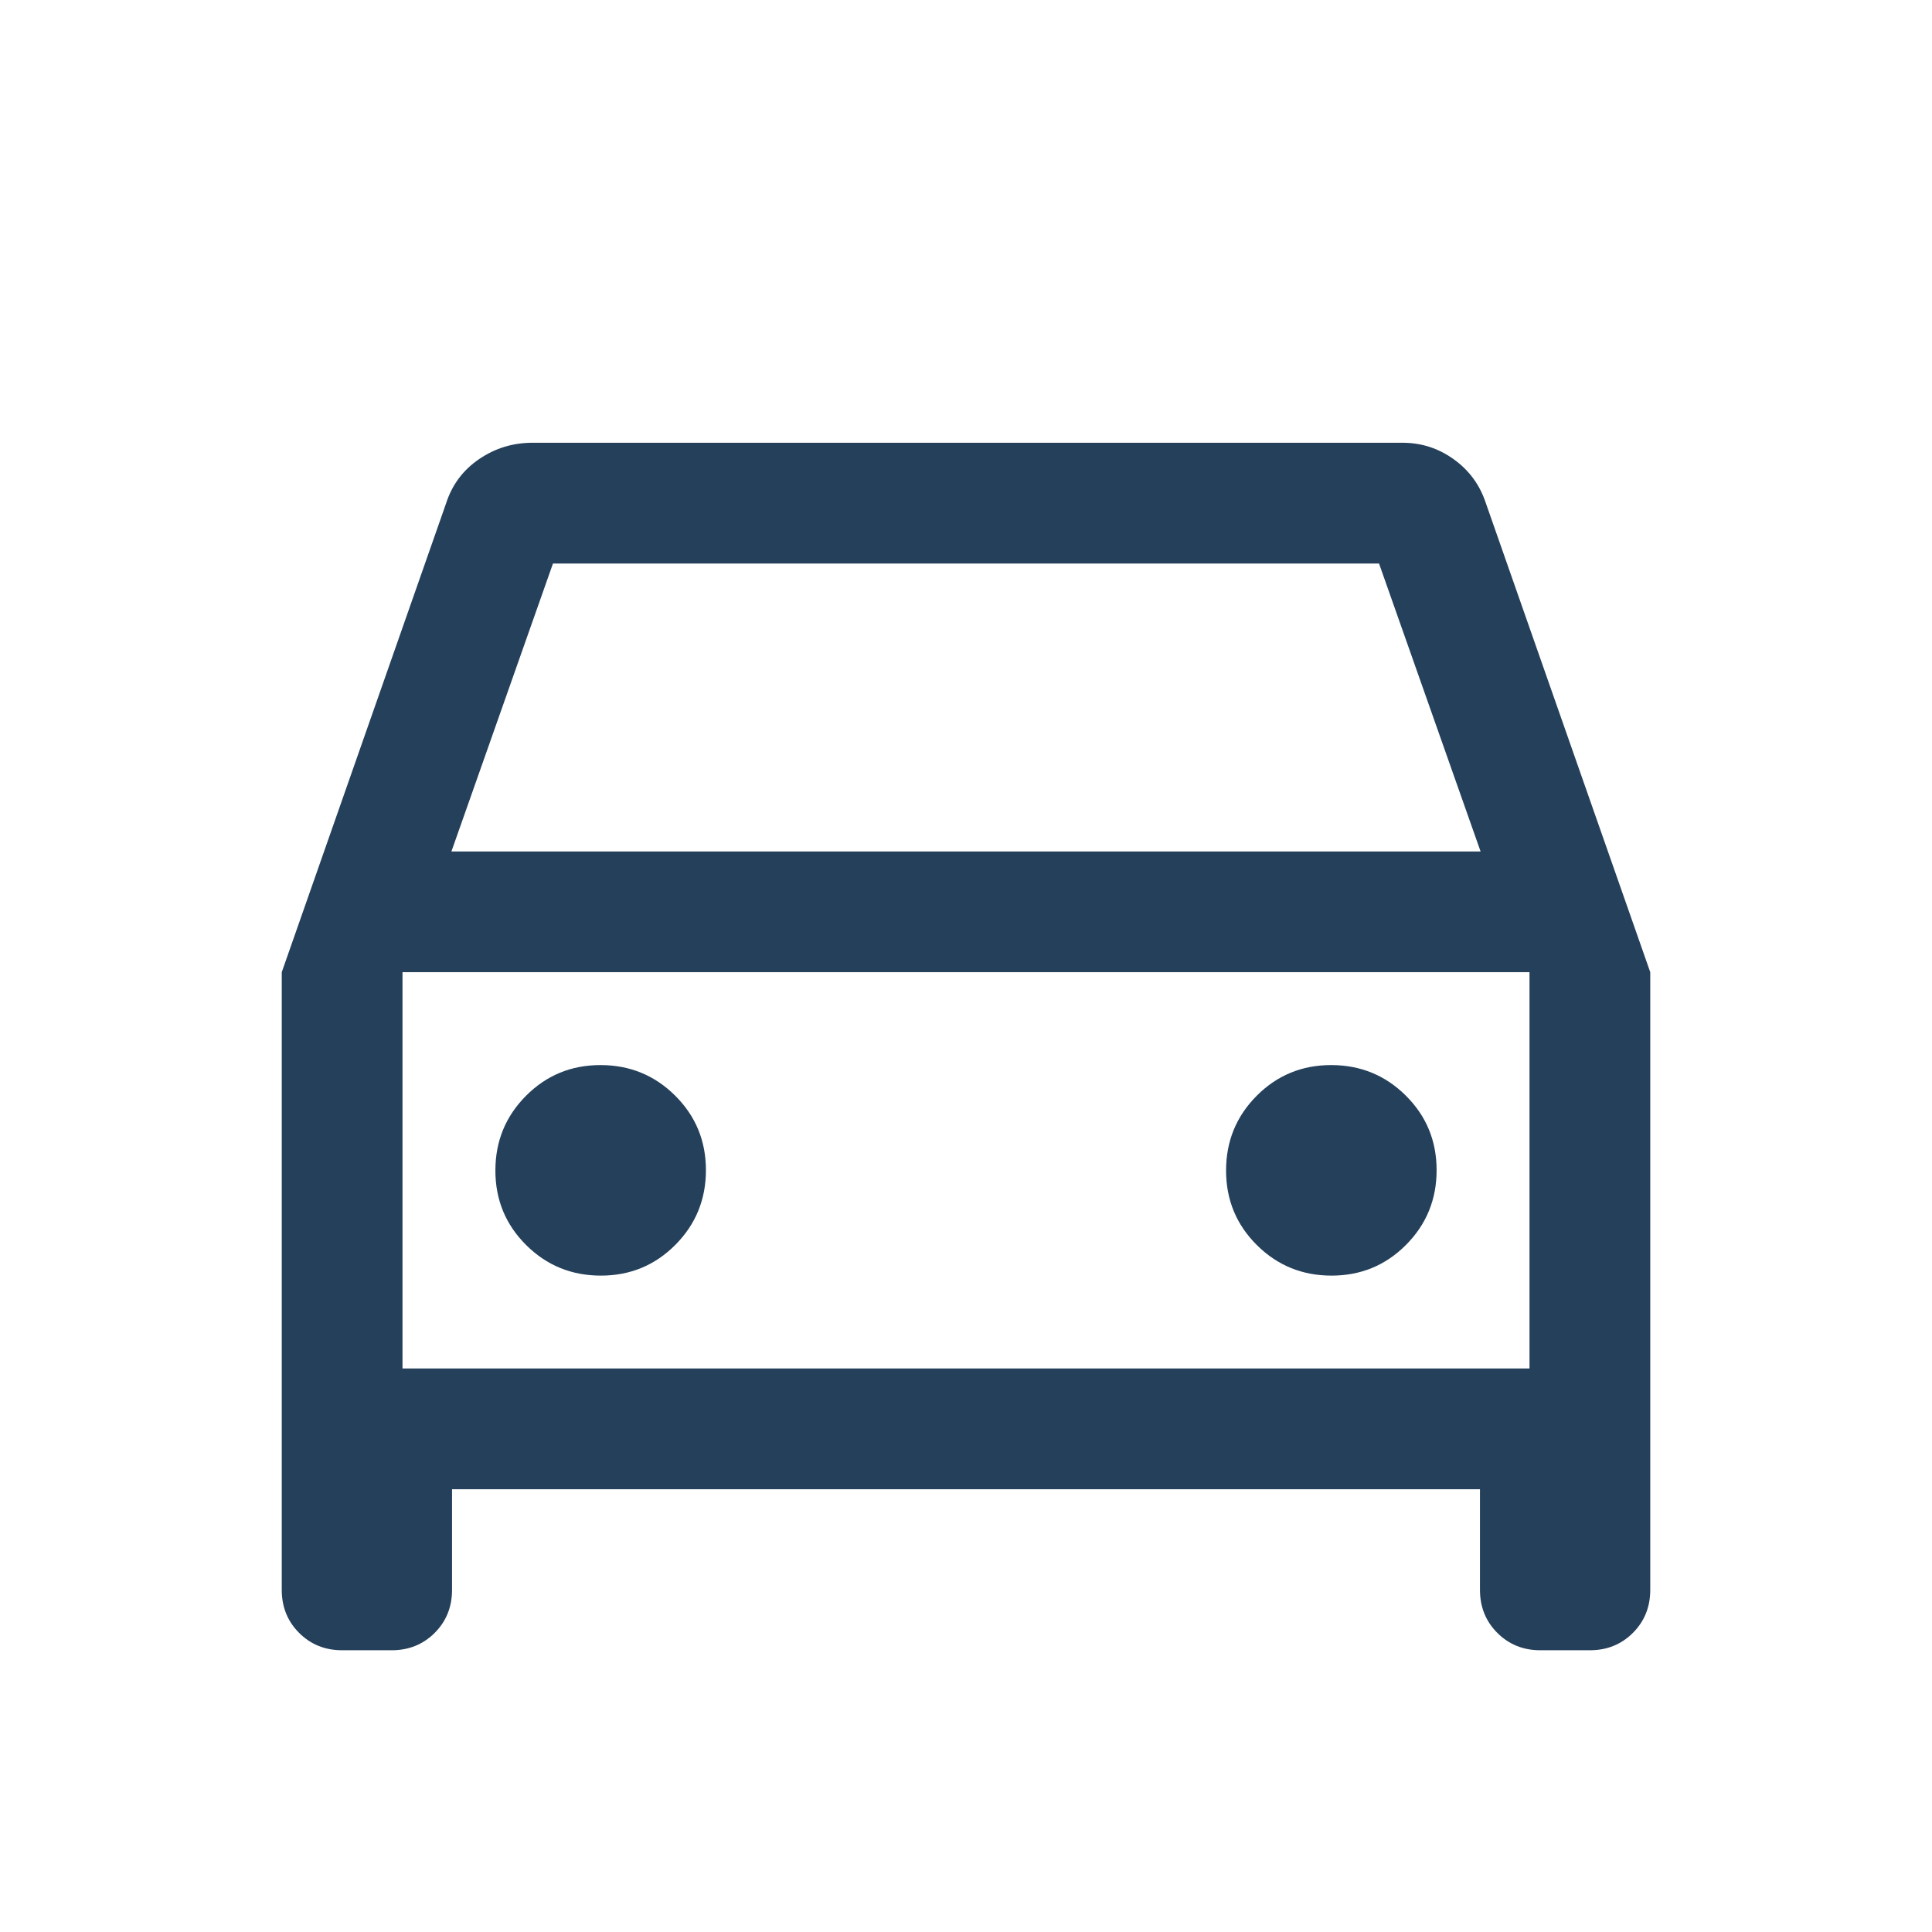 <svg xmlns="http://www.w3.org/2000/svg" height="24" viewBox="0 -960 960 960" width="24" fill="#25405B"><path d="M224.614-220.001v50q0 12.75-8.625 21.375-8.624 8.625-21.374 8.625h-24.614q-12.75 0-21.375-8.625t-8.625-21.375v-306.922l81.693-233.076q4.461-13.769 16.384-21.884 11.923-8.116 26.538-8.116h432.307q14.041 0 25.495 8.25t15.888 21.75l81.693 233.076v306.922q0 12.75-8.625 21.375t-21.375 8.625h-24.614q-12.75 0-21.375-8.625-8.624-8.625-8.624-21.375v-50H224.614Zm-.307-316.92h511.386L685.231-680H274.769l-50.462 143.079ZM200-476.923V-280v-196.923Zm98.552 150.769q21.832 0 37.024-15.283 15.193-15.283 15.193-37.115t-15.283-37.024q-15.283-15.193-37.115-15.193t-37.025 15.283q-15.192 15.283-15.192 37.115t15.283 37.025q15.283 15.192 37.115 15.192Zm363.077 0q21.832 0 37.025-15.283 15.192-15.283 15.192-37.115t-15.283-37.024q-15.283-15.193-37.115-15.193t-37.024 15.283q-15.193 15.283-15.193 37.115t15.283 37.025q15.283 15.192 37.115 15.192ZM200-280h560v-196.923H200V-280Z"/></svg>